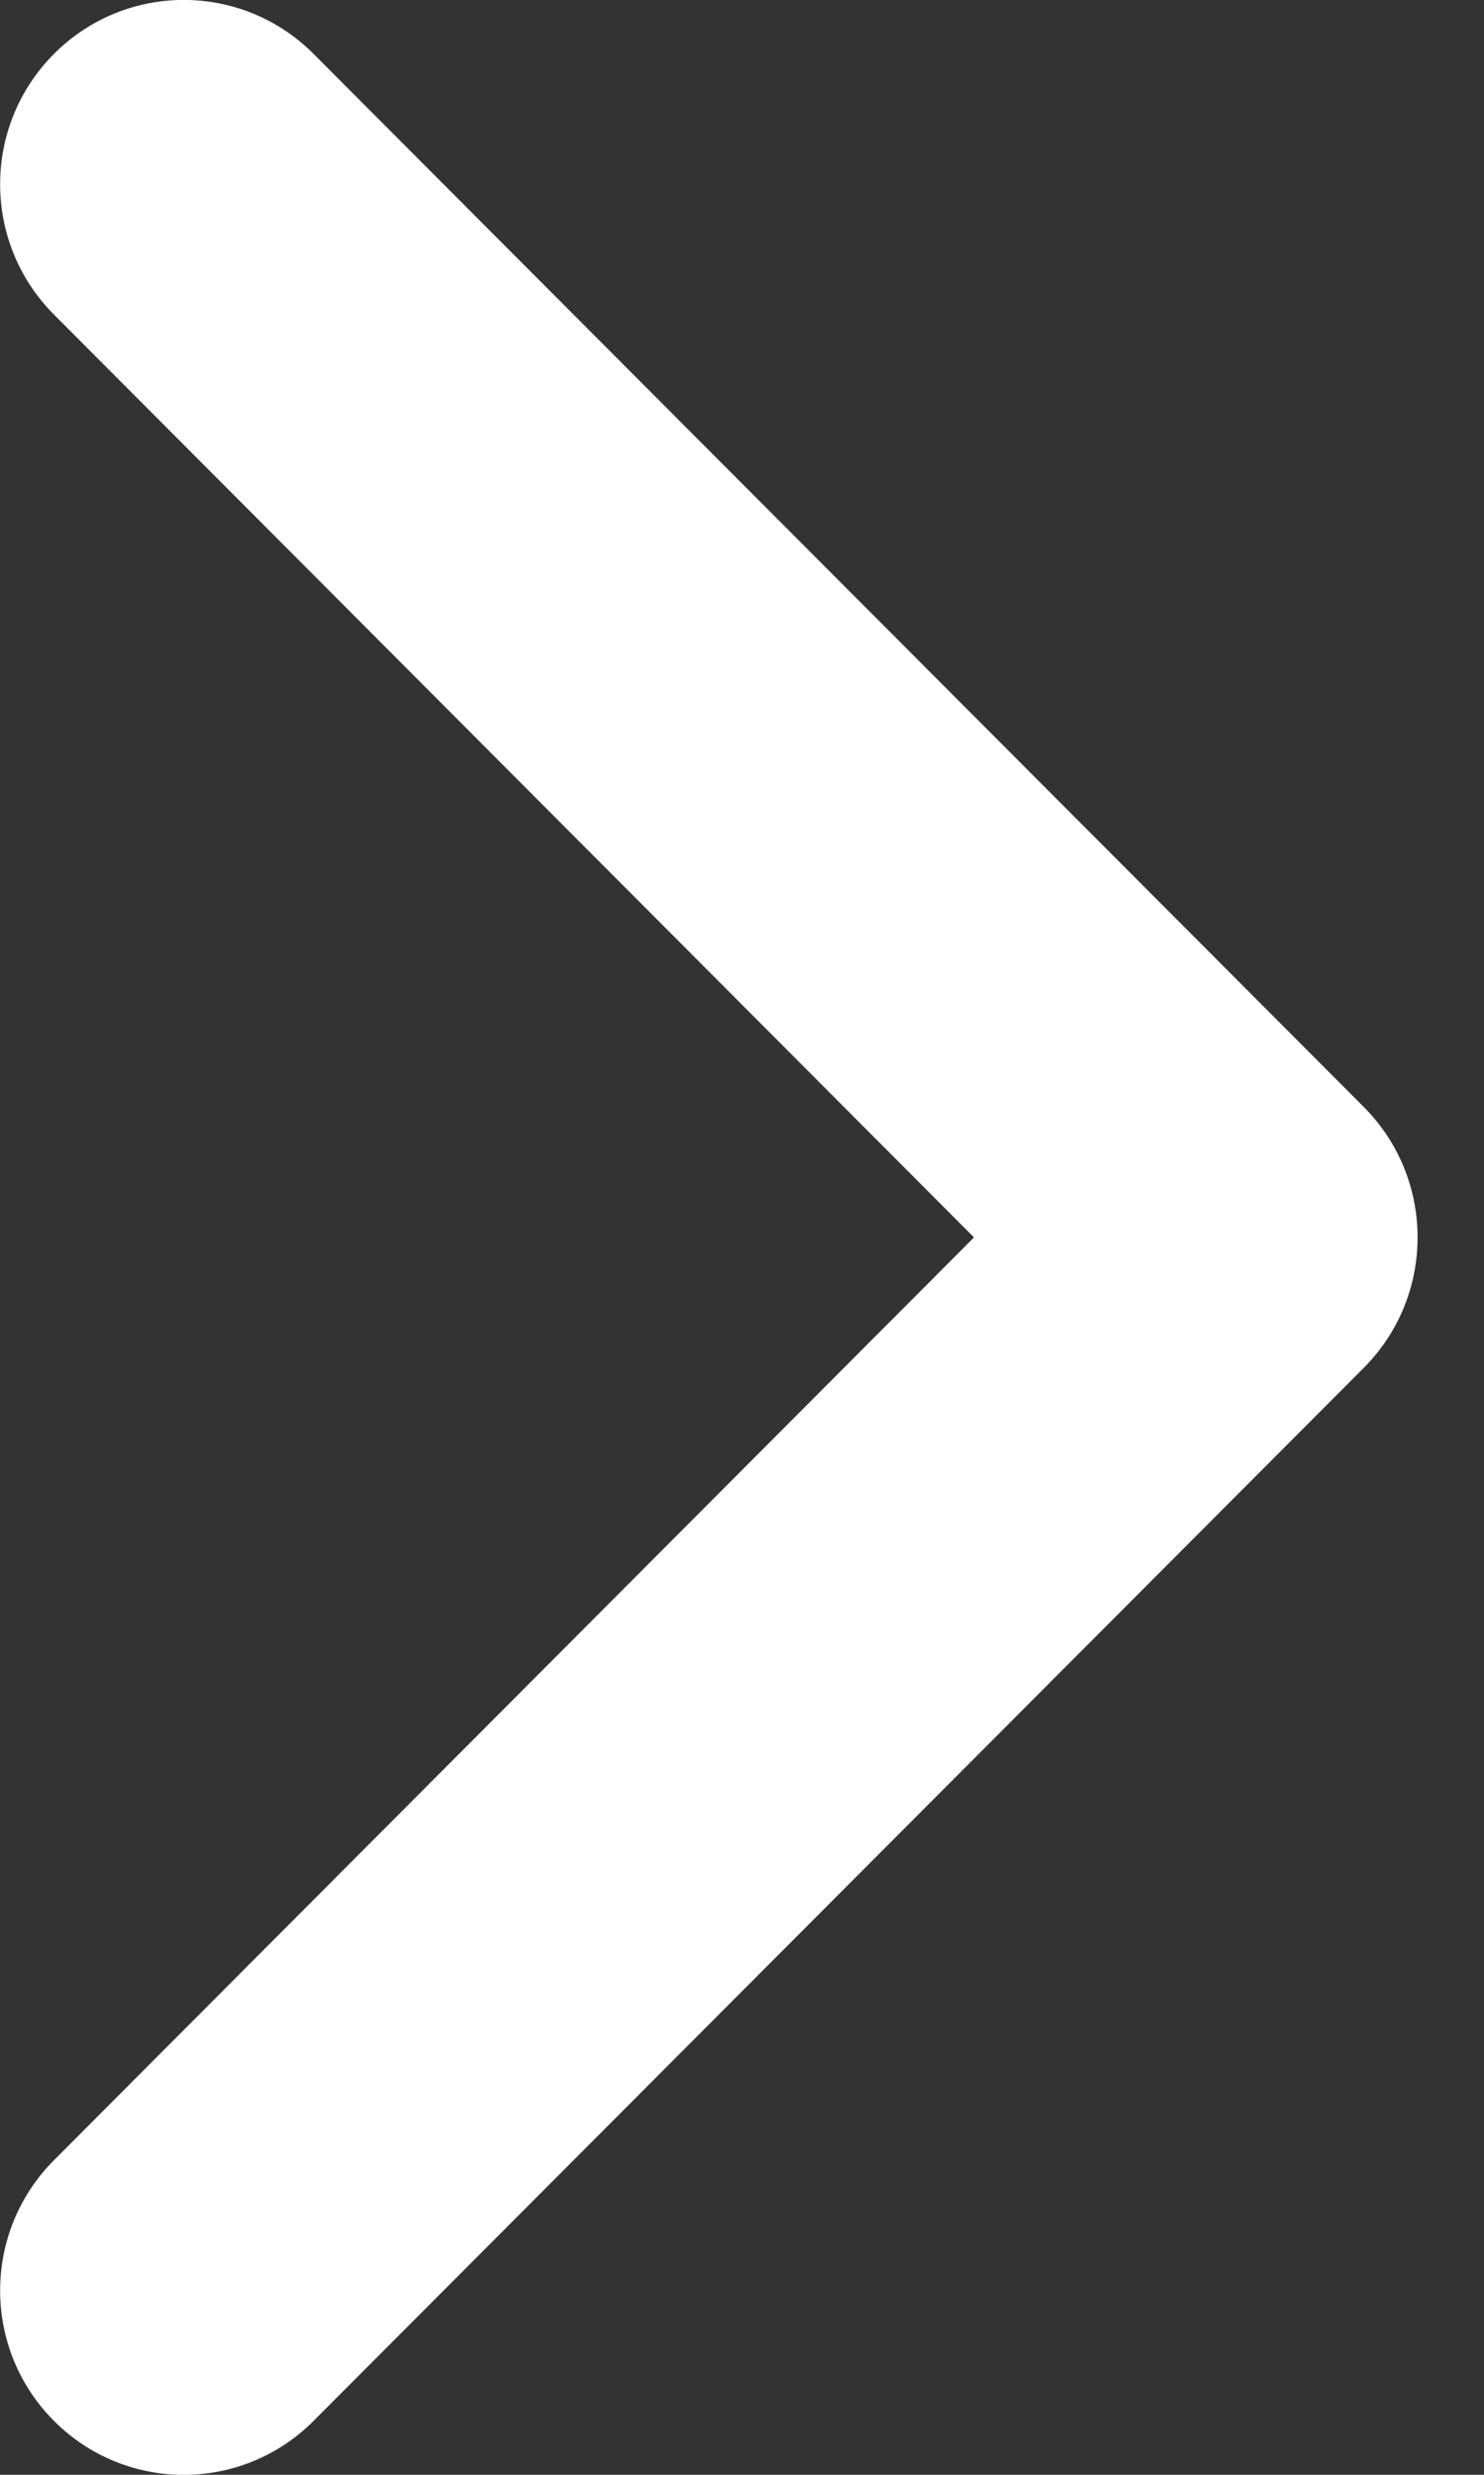 <svg width="6" height="10" viewBox="0 0 6 10" fill="none" xmlns="http://www.w3.org/2000/svg">
<rect x="0" y="0" width="6" height="10" fill="#333333" stroke="none"/>
<path d="M5.514 4.473C5.804 4.764 5.804 5.236 5.514 5.527L1.268 9.782C0.978 10.073 0.508 10.073 0.218 9.782C-0.072 9.491 -0.072 9.02 0.218 8.729L3.938 5L0.218 1.271C-0.072 0.98 -0.072 0.509 0.218 0.218C0.508 -0.073 0.978 -0.073 1.268 0.218L5.514 4.473Z" fill="white"/>
</svg>
